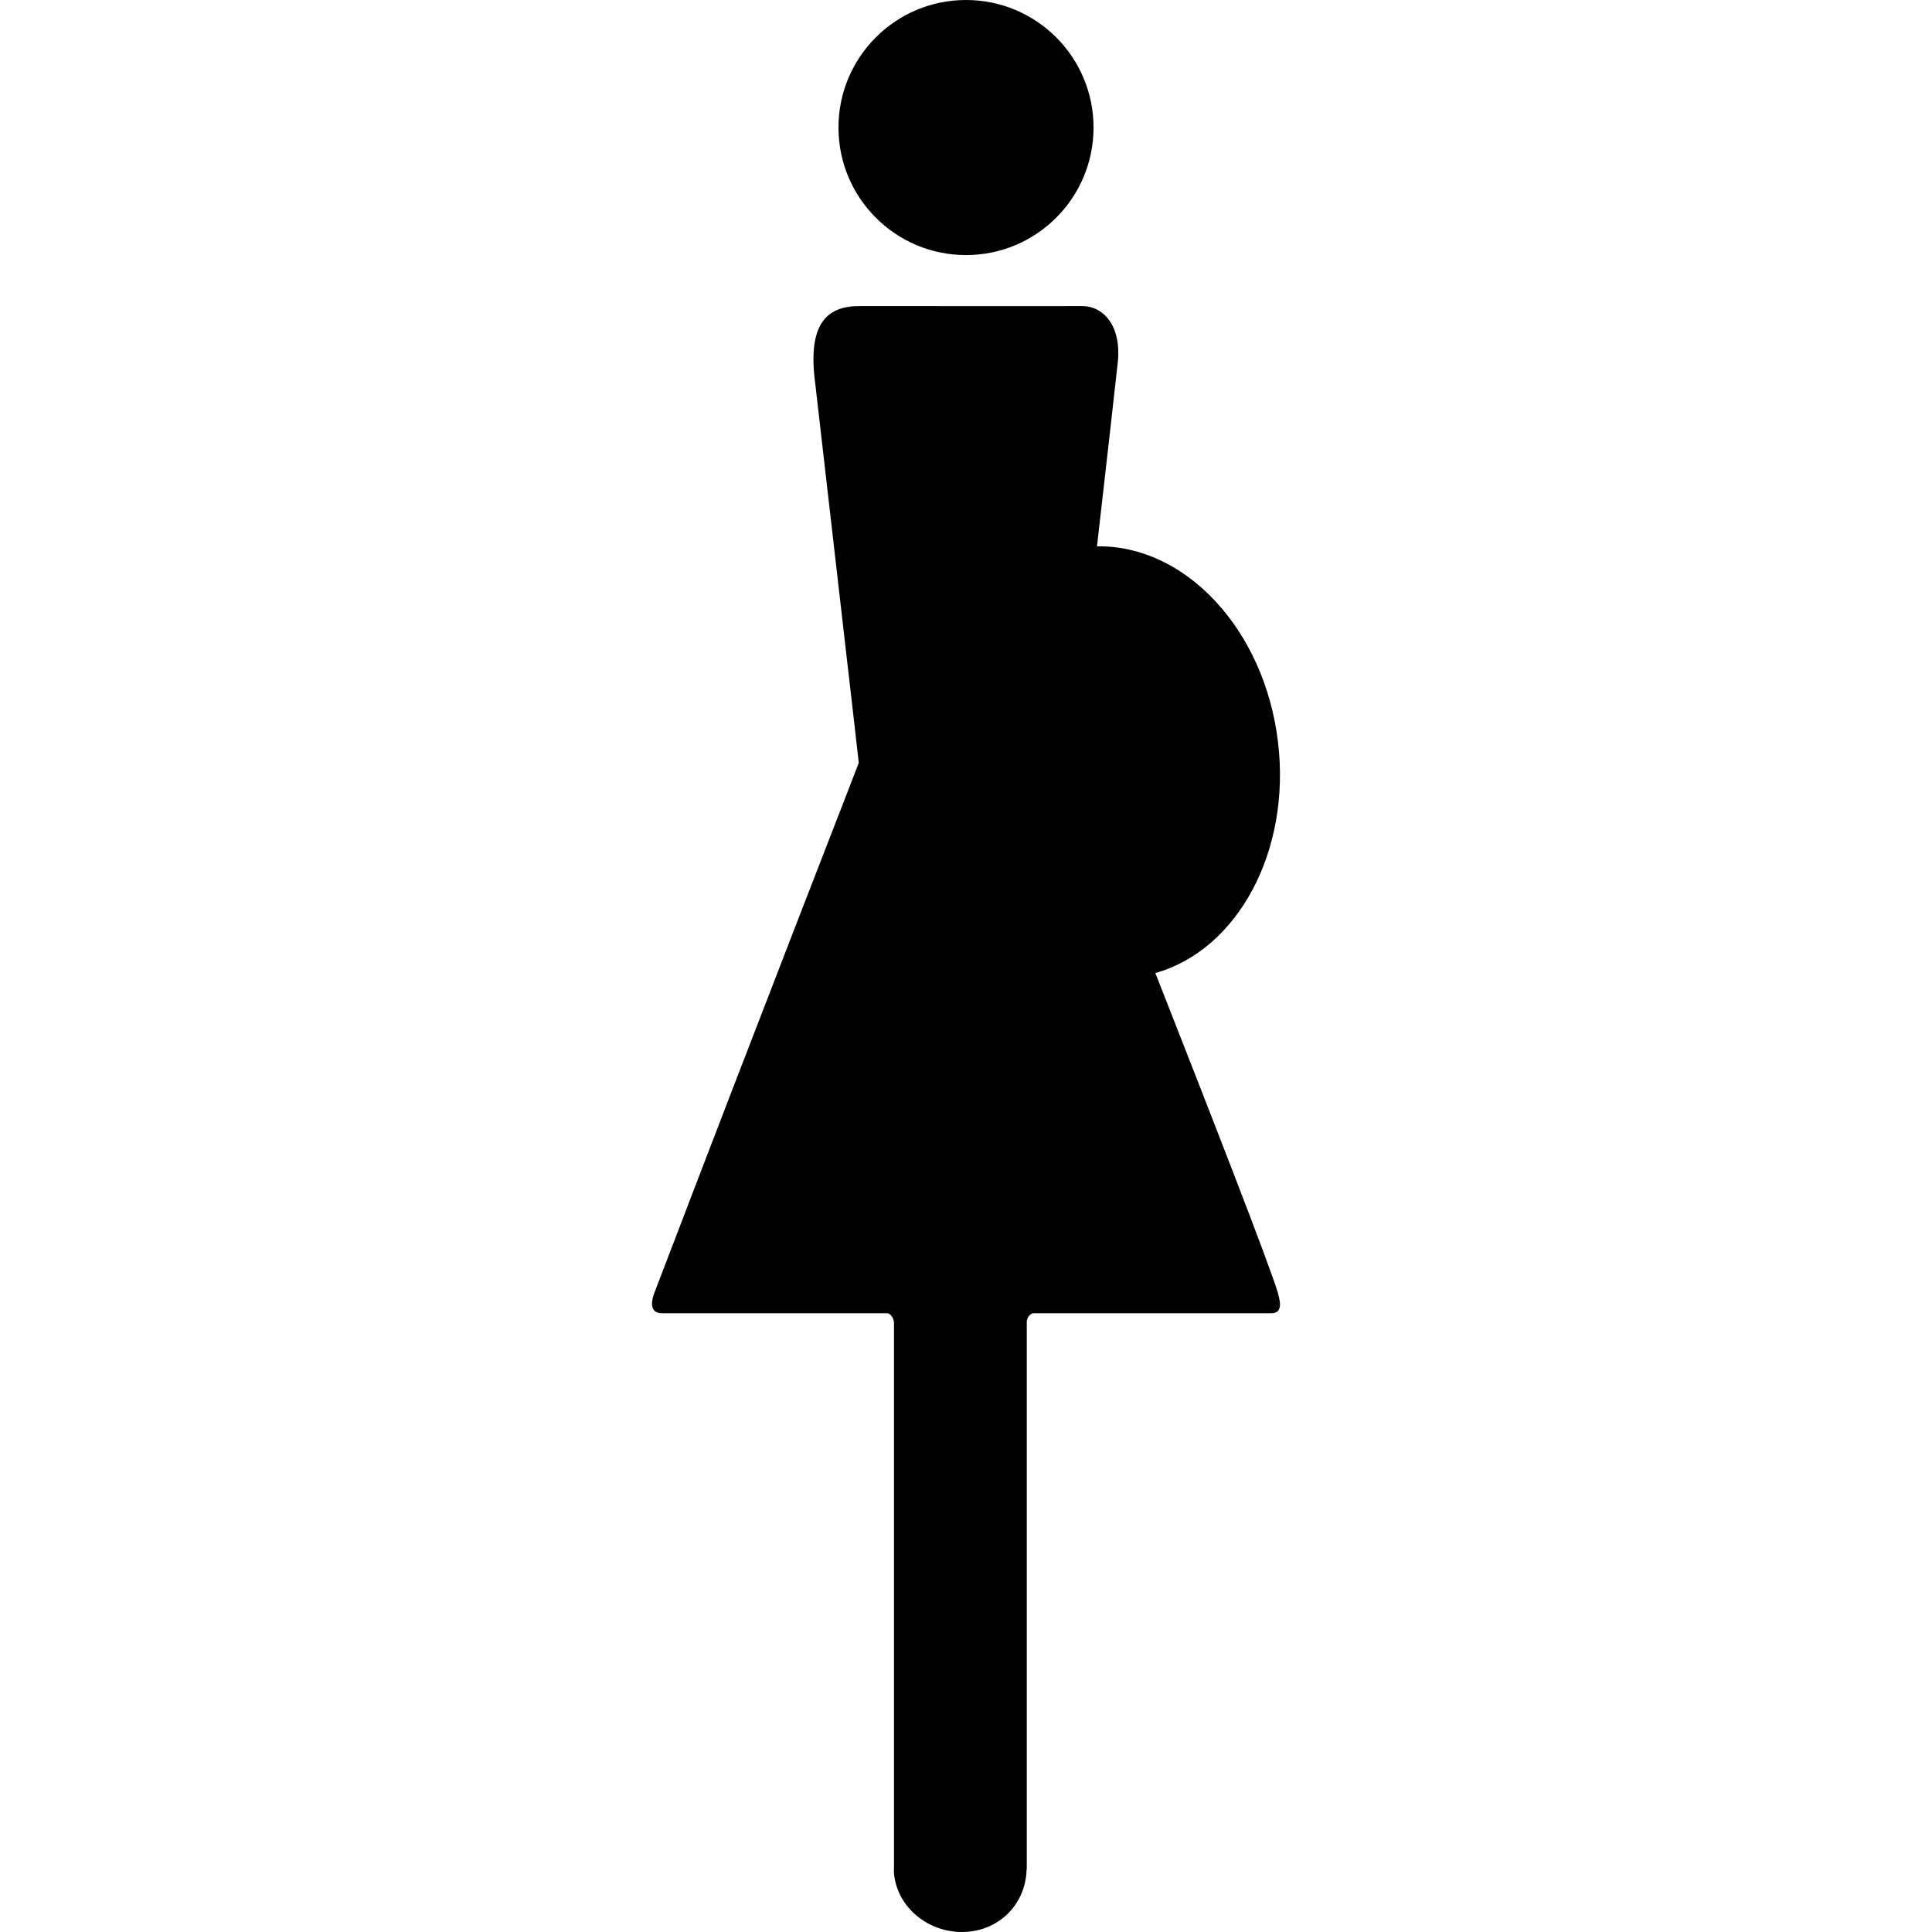 <?xml version="1.0" encoding="iso-8859-1"?>
<!-- Uploaded to: SVG Repo, www.svgrepo.com, Generator: SVG Repo Mixer Tools -->
<!DOCTYPE svg PUBLIC "-//W3C//DTD SVG 1.1//EN" "http://www.w3.org/Graphics/SVG/1.1/DTD/svg11.dtd">
<svg fill="#000000" version="1.1" id="Capa_1" xmlns="http://www.w3.org/2000/svg" xmlns:xlink="http://www.w3.org/1999/xlink" 
	 width="800px" height="800px" viewBox="0 0 596.896 596.896"
	 xml:space="preserve">
<g>
	<g>
		<circle cx="298.45" cy="39.402" r="39.402"/>
		<path d="M204.455,405.723h69.591c1.19,0,2.161,1.798,2.161,2.988v168.4c0,0-0.015,0.152-0.034,0.334
			c-0.019,0.187-0.014,1.306,0.167,2.481c1.482,9.73,10.514,16.969,20.851,16.969c11.082,0,19.583-8.252,19.966-19.048l0.067-0.741
			V408.409c0-1.195,0.966-2.678,2.156-2.687h73.435c4.079,0,2.286-4.877,2.004-6.269c-2.821-9.376-21.525-57.236-37.868-98.823
			c25.312-7.134,41.956-37.461,37.892-71.389c-4.179-34.894-28.735-60.918-55.926-60.445c2.883-25.355,5.68-49.825,6.421-56.815
			c1.205-11.355-4.484-17.418-10.959-17.418c-1.19,0.062-67.673-0.024-68.868,0c-9.763,0-16.137,5.063-13.655,23.82
			c3.6,31.666,13.488,117.04,13.459,117.308c-0.024,0.268-29.663,76.046-63.15,163.763
			C201.615,400.726,200.047,405.723,204.455,405.723z"/>
	</g>
</g>
</svg>